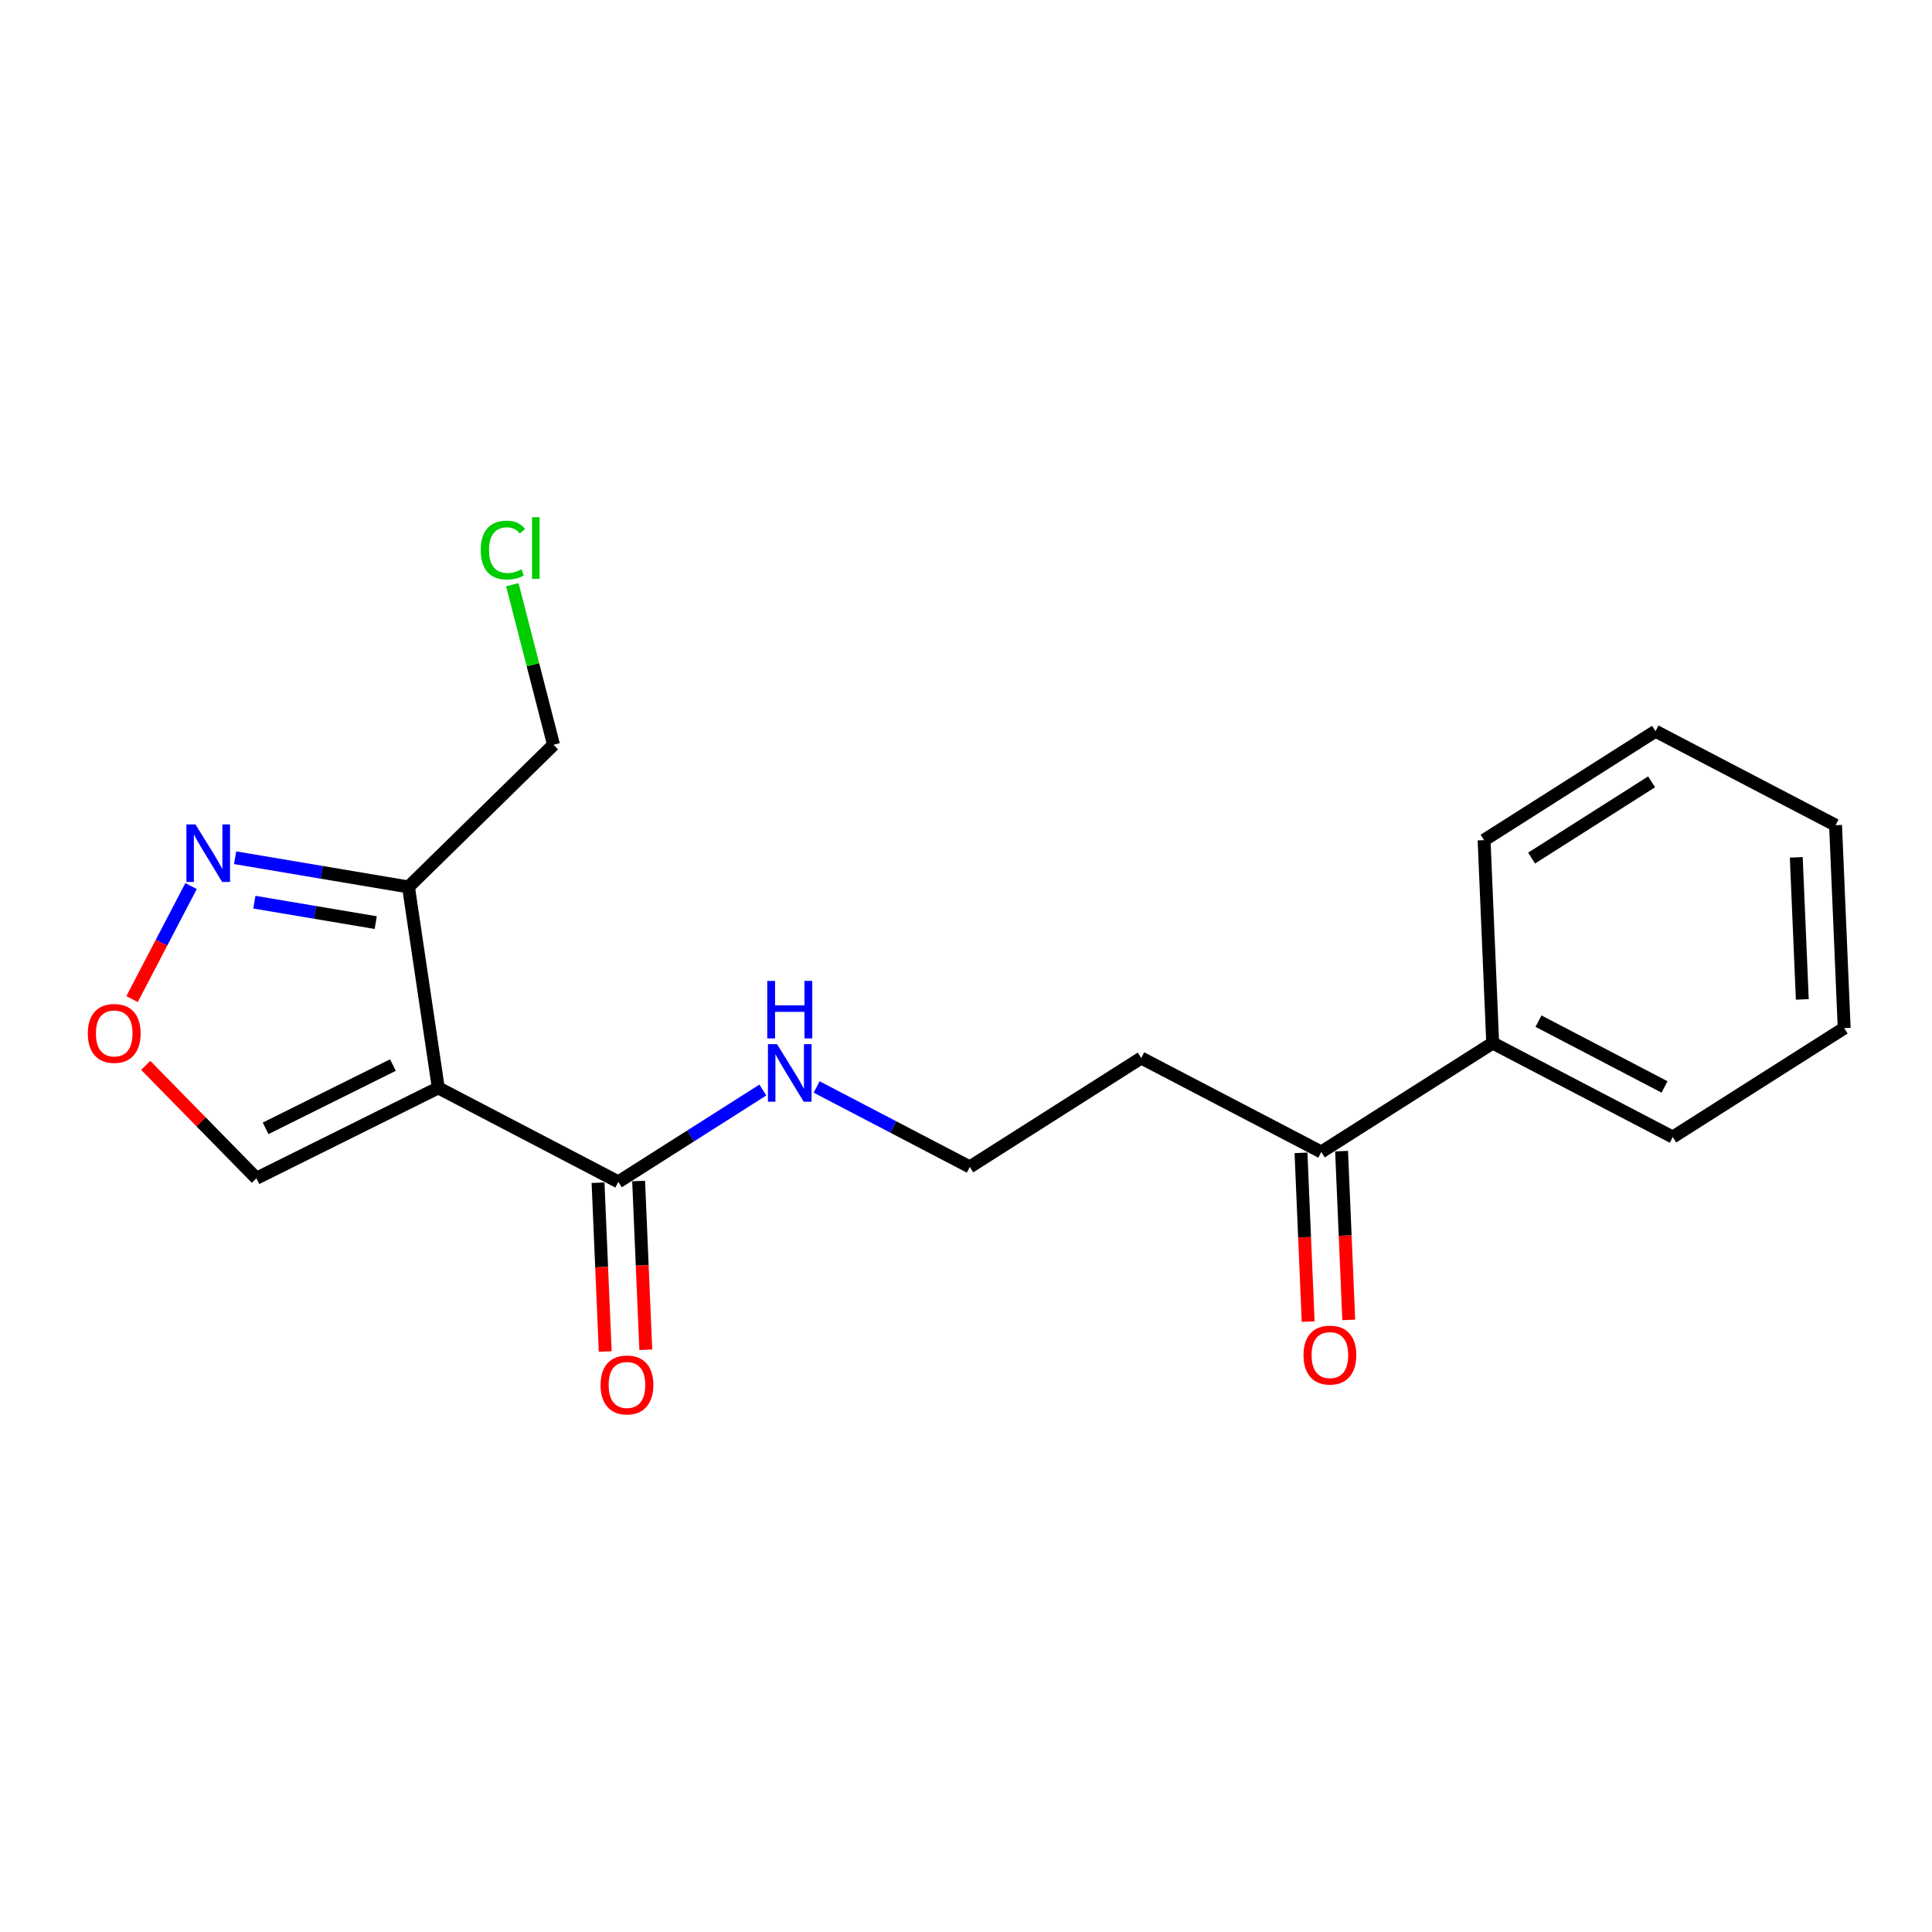 <?xml version='1.0' encoding='iso-8859-1'?>
<svg version='1.1' baseProfile='full'
              xmlns='http://www.w3.org/2000/svg'
                      xmlns:rdkit='http://www.rdkit.org/xml'
                      xmlns:xlink='http://www.w3.org/1999/xlink'
                  xml:space='preserve'
width='300px' height='300px' viewBox='0 0 300 300'>
<!-- END OF HEADER -->
<rect style='opacity:1.0;fill:#FFFFFF;stroke:none' width='300' height='300' x='0' y='0'> </rect>
<rect style='opacity:1.0;fill:#FFFFFF;stroke:none' width='300' height='300' x='0' y='0'> </rect>
<path class='bond-0 atom-0 atom-1' d='M 209.433,204.952 L 208.876,191.849' style='fill:none;fill-rule:evenodd;stroke:#FF0000;stroke-width:2.0px;stroke-linecap:butt;stroke-linejoin:miter;stroke-opacity:1' />
<path class='bond-0 atom-0 atom-1' d='M 208.876,191.849 L 208.319,178.747' style='fill:none;fill-rule:evenodd;stroke:#000000;stroke-width:2.0px;stroke-linecap:butt;stroke-linejoin:miter;stroke-opacity:1' />
<path class='bond-0 atom-0 atom-1' d='M 203.131,205.22 L 202.574,192.117' style='fill:none;fill-rule:evenodd;stroke:#FF0000;stroke-width:2.0px;stroke-linecap:butt;stroke-linejoin:miter;stroke-opacity:1' />
<path class='bond-0 atom-0 atom-1' d='M 202.574,192.117 L 202.017,179.014' style='fill:none;fill-rule:evenodd;stroke:#000000;stroke-width:2.0px;stroke-linecap:butt;stroke-linejoin:miter;stroke-opacity:1' />
<path class='bond-1 atom-1 atom-2' d='M 205.168,178.88 L 177.21,164.285' style='fill:none;fill-rule:evenodd;stroke:#000000;stroke-width:2.0px;stroke-linecap:butt;stroke-linejoin:miter;stroke-opacity:1' />
<path class='bond-13 atom-1 atom-14' d='M 205.168,178.88 L 231.787,161.966' style='fill:none;fill-rule:evenodd;stroke:#000000;stroke-width:2.0px;stroke-linecap:butt;stroke-linejoin:miter;stroke-opacity:1' />
<path class='bond-2 atom-2 atom-3' d='M 177.21,164.285 L 150.591,181.2' style='fill:none;fill-rule:evenodd;stroke:#000000;stroke-width:2.0px;stroke-linecap:butt;stroke-linejoin:miter;stroke-opacity:1' />
<path class='bond-3 atom-3 atom-4' d='M 150.591,181.2 L 138.7,174.992' style='fill:none;fill-rule:evenodd;stroke:#000000;stroke-width:2.0px;stroke-linecap:butt;stroke-linejoin:miter;stroke-opacity:1' />
<path class='bond-3 atom-3 atom-4' d='M 138.7,174.992 L 126.809,168.784' style='fill:none;fill-rule:evenodd;stroke:#0000FF;stroke-width:2.0px;stroke-linecap:butt;stroke-linejoin:miter;stroke-opacity:1' />
<path class='bond-4 atom-4 atom-5' d='M 118.458,169.258 L 107.236,176.388' style='fill:none;fill-rule:evenodd;stroke:#0000FF;stroke-width:2.0px;stroke-linecap:butt;stroke-linejoin:miter;stroke-opacity:1' />
<path class='bond-4 atom-4 atom-5' d='M 107.236,176.388 L 96.015,183.519' style='fill:none;fill-rule:evenodd;stroke:#000000;stroke-width:2.0px;stroke-linecap:butt;stroke-linejoin:miter;stroke-opacity:1' />
<path class='bond-5 atom-5 atom-6' d='M 92.864,183.653 L 93.42,196.755' style='fill:none;fill-rule:evenodd;stroke:#000000;stroke-width:2.0px;stroke-linecap:butt;stroke-linejoin:miter;stroke-opacity:1' />
<path class='bond-5 atom-5 atom-6' d='M 93.42,196.755 L 93.977,209.858' style='fill:none;fill-rule:evenodd;stroke:#FF0000;stroke-width:2.0px;stroke-linecap:butt;stroke-linejoin:miter;stroke-opacity:1' />
<path class='bond-5 atom-5 atom-6' d='M 99.166,183.385 L 99.722,196.487' style='fill:none;fill-rule:evenodd;stroke:#000000;stroke-width:2.0px;stroke-linecap:butt;stroke-linejoin:miter;stroke-opacity:1' />
<path class='bond-5 atom-5 atom-6' d='M 99.722,196.487 L 100.279,209.59' style='fill:none;fill-rule:evenodd;stroke:#FF0000;stroke-width:2.0px;stroke-linecap:butt;stroke-linejoin:miter;stroke-opacity:1' />
<path class='bond-6 atom-5 atom-7' d='M 96.015,183.519 L 68.057,168.923' style='fill:none;fill-rule:evenodd;stroke:#000000;stroke-width:2.0px;stroke-linecap:butt;stroke-linejoin:miter;stroke-opacity:1' />
<path class='bond-7 atom-7 atom-8' d='M 68.057,168.923 L 39.816,182.963' style='fill:none;fill-rule:evenodd;stroke:#000000;stroke-width:2.0px;stroke-linecap:butt;stroke-linejoin:miter;stroke-opacity:1' />
<path class='bond-7 atom-7 atom-8' d='M 61.013,165.381 L 41.244,175.209' style='fill:none;fill-rule:evenodd;stroke:#000000;stroke-width:2.0px;stroke-linecap:butt;stroke-linejoin:miter;stroke-opacity:1' />
<path class='bond-19 atom-11 atom-7' d='M 63.431,137.726 L 68.057,168.923' style='fill:none;fill-rule:evenodd;stroke:#000000;stroke-width:2.0px;stroke-linecap:butt;stroke-linejoin:miter;stroke-opacity:1' />
<path class='bond-8 atom-8 atom-9' d='M 39.816,182.963 L 31.22,174.196' style='fill:none;fill-rule:evenodd;stroke:#000000;stroke-width:2.0px;stroke-linecap:butt;stroke-linejoin:miter;stroke-opacity:1' />
<path class='bond-8 atom-8 atom-9' d='M 31.22,174.196 L 22.625,165.428' style='fill:none;fill-rule:evenodd;stroke:#FF0000;stroke-width:2.0px;stroke-linecap:butt;stroke-linejoin:miter;stroke-opacity:1' />
<path class='bond-9 atom-9 atom-10' d='M 20.506,155.138 L 25.086,146.363' style='fill:none;fill-rule:evenodd;stroke:#FF0000;stroke-width:2.0px;stroke-linecap:butt;stroke-linejoin:miter;stroke-opacity:1' />
<path class='bond-9 atom-9 atom-10' d='M 25.086,146.363 L 29.667,137.589' style='fill:none;fill-rule:evenodd;stroke:#0000FF;stroke-width:2.0px;stroke-linecap:butt;stroke-linejoin:miter;stroke-opacity:1' />
<path class='bond-10 atom-10 atom-11' d='M 36.507,133.188 L 49.969,135.457' style='fill:none;fill-rule:evenodd;stroke:#0000FF;stroke-width:2.0px;stroke-linecap:butt;stroke-linejoin:miter;stroke-opacity:1' />
<path class='bond-10 atom-10 atom-11' d='M 49.969,135.457 L 63.431,137.726' style='fill:none;fill-rule:evenodd;stroke:#000000;stroke-width:2.0px;stroke-linecap:butt;stroke-linejoin:miter;stroke-opacity:1' />
<path class='bond-10 atom-10 atom-11' d='M 39.498,140.089 L 48.921,141.677' style='fill:none;fill-rule:evenodd;stroke:#0000FF;stroke-width:2.0px;stroke-linecap:butt;stroke-linejoin:miter;stroke-opacity:1' />
<path class='bond-10 atom-10 atom-11' d='M 48.921,141.677 L 58.344,143.265' style='fill:none;fill-rule:evenodd;stroke:#000000;stroke-width:2.0px;stroke-linecap:butt;stroke-linejoin:miter;stroke-opacity:1' />
<path class='bond-11 atom-11 atom-12' d='M 63.431,137.726 L 85.952,115.647' style='fill:none;fill-rule:evenodd;stroke:#000000;stroke-width:2.0px;stroke-linecap:butt;stroke-linejoin:miter;stroke-opacity:1' />
<path class='bond-12 atom-12 atom-13' d='M 85.952,115.647 L 82.754,103.22' style='fill:none;fill-rule:evenodd;stroke:#000000;stroke-width:2.0px;stroke-linecap:butt;stroke-linejoin:miter;stroke-opacity:1' />
<path class='bond-12 atom-12 atom-13' d='M 82.754,103.22 L 79.555,90.793' style='fill:none;fill-rule:evenodd;stroke:#00CC00;stroke-width:2.0px;stroke-linecap:butt;stroke-linejoin:miter;stroke-opacity:1' />
<path class='bond-14 atom-14 atom-15' d='M 231.787,161.966 L 259.745,176.561' style='fill:none;fill-rule:evenodd;stroke:#000000;stroke-width:2.0px;stroke-linecap:butt;stroke-linejoin:miter;stroke-opacity:1' />
<path class='bond-14 atom-14 atom-15' d='M 238.9,158.564 L 258.47,168.78' style='fill:none;fill-rule:evenodd;stroke:#000000;stroke-width:2.0px;stroke-linecap:butt;stroke-linejoin:miter;stroke-opacity:1' />
<path class='bond-20 atom-19 atom-14' d='M 230.448,130.456 L 231.787,161.966' style='fill:none;fill-rule:evenodd;stroke:#000000;stroke-width:2.0px;stroke-linecap:butt;stroke-linejoin:miter;stroke-opacity:1' />
<path class='bond-15 atom-15 atom-16' d='M 259.745,176.561 L 286.364,159.647' style='fill:none;fill-rule:evenodd;stroke:#000000;stroke-width:2.0px;stroke-linecap:butt;stroke-linejoin:miter;stroke-opacity:1' />
<path class='bond-16 atom-16 atom-17' d='M 286.364,159.647 L 285.025,128.137' style='fill:none;fill-rule:evenodd;stroke:#000000;stroke-width:2.0px;stroke-linecap:butt;stroke-linejoin:miter;stroke-opacity:1' />
<path class='bond-16 atom-16 atom-17' d='M 279.861,155.188 L 278.924,133.131' style='fill:none;fill-rule:evenodd;stroke:#000000;stroke-width:2.0px;stroke-linecap:butt;stroke-linejoin:miter;stroke-opacity:1' />
<path class='bond-17 atom-17 atom-18' d='M 285.025,128.137 L 257.067,113.542' style='fill:none;fill-rule:evenodd;stroke:#000000;stroke-width:2.0px;stroke-linecap:butt;stroke-linejoin:miter;stroke-opacity:1' />
<path class='bond-18 atom-18 atom-19' d='M 257.067,113.542 L 230.448,130.456' style='fill:none;fill-rule:evenodd;stroke:#000000;stroke-width:2.0px;stroke-linecap:butt;stroke-linejoin:miter;stroke-opacity:1' />
<path class='bond-18 atom-18 atom-19' d='M 256.457,121.403 L 237.824,133.243' style='fill:none;fill-rule:evenodd;stroke:#000000;stroke-width:2.0px;stroke-linecap:butt;stroke-linejoin:miter;stroke-opacity:1' />
<path  class='atom-0' d='M 202.407 210.416
Q 202.407 208.271, 203.467 207.073
Q 204.526 205.874, 206.507 205.874
Q 208.488 205.874, 209.547 207.073
Q 210.607 208.271, 210.607 210.416
Q 210.607 212.585, 209.535 213.822
Q 208.462 215.045, 206.507 215.045
Q 204.539 215.045, 203.467 213.822
Q 202.407 212.598, 202.407 210.416
M 206.507 214.036
Q 207.869 214.036, 208.601 213.128
Q 209.345 212.207, 209.345 210.416
Q 209.345 208.662, 208.601 207.779
Q 207.869 206.883, 206.507 206.883
Q 205.145 206.883, 204.4 207.766
Q 203.669 208.649, 203.669 210.416
Q 203.669 212.22, 204.4 213.128
Q 205.145 214.036, 206.507 214.036
' fill='#FF0000'/>
<path  class='atom-4' d='M 120.659 162.138
L 123.586 166.869
Q 123.876 167.336, 124.343 168.181
Q 124.81 169.026, 124.835 169.077
L 124.835 162.138
L 126.021 162.138
L 126.021 171.07
L 124.797 171.07
L 121.656 165.898
Q 121.29 165.292, 120.899 164.598
Q 120.52 163.905, 120.407 163.69
L 120.407 171.07
L 119.246 171.07
L 119.246 162.138
L 120.659 162.138
' fill='#0000FF'/>
<path  class='atom-4' d='M 119.139 152.314
L 120.35 152.314
L 120.35 156.111
L 124.917 156.111
L 124.917 152.314
L 126.128 152.314
L 126.128 161.245
L 124.917 161.245
L 124.917 157.12
L 120.35 157.12
L 120.35 161.245
L 119.139 161.245
L 119.139 152.314
' fill='#0000FF'/>
<path  class='atom-6' d='M 93.254 215.054
Q 93.254 212.909, 94.313 211.711
Q 95.373 210.512, 97.353 210.512
Q 99.334 210.512, 100.394 211.711
Q 101.453 212.909, 101.453 215.054
Q 101.453 217.224, 100.381 218.46
Q 99.309 219.684, 97.353 219.684
Q 95.385 219.684, 94.313 218.46
Q 93.254 217.236, 93.254 215.054
M 97.353 218.674
Q 98.716 218.674, 99.448 217.766
Q 100.192 216.845, 100.192 215.054
Q 100.192 213.3, 99.448 212.417
Q 98.716 211.522, 97.353 211.522
Q 95.991 211.522, 95.247 212.405
Q 94.515 213.288, 94.515 215.054
Q 94.515 216.858, 95.247 217.766
Q 95.991 218.674, 97.353 218.674
' fill='#FF0000'/>
<path  class='atom-9' d='M 13.636 160.468
Q 13.636 158.323, 14.696 157.124
Q 15.756 155.926, 17.736 155.926
Q 19.717 155.926, 20.777 157.124
Q 21.836 158.323, 21.836 160.468
Q 21.836 162.637, 20.764 163.874
Q 19.692 165.097, 17.736 165.097
Q 15.768 165.097, 14.696 163.874
Q 13.636 162.65, 13.636 160.468
M 17.736 164.088
Q 19.099 164.088, 19.831 163.18
Q 20.575 162.259, 20.575 160.468
Q 20.575 158.714, 19.831 157.831
Q 19.099 156.935, 17.736 156.935
Q 16.374 156.935, 15.63 157.818
Q 14.898 158.701, 14.898 160.468
Q 14.898 162.272, 15.63 163.18
Q 16.374 164.088, 17.736 164.088
' fill='#FF0000'/>
<path  class='atom-10' d='M 30.357 128.019
L 33.284 132.749
Q 33.574 133.216, 34.041 134.061
Q 34.508 134.907, 34.533 134.957
L 34.533 128.019
L 35.719 128.019
L 35.719 136.95
L 34.495 136.95
L 31.354 131.778
Q 30.988 131.172, 30.597 130.479
Q 30.219 129.785, 30.105 129.57
L 30.105 136.95
L 28.945 136.95
L 28.945 128.019
L 30.357 128.019
' fill='#0000FF'/>
<path  class='atom-13' d='M 74.647 85.413
Q 74.647 83.193, 75.681 82.032
Q 76.728 80.859, 78.709 80.859
Q 80.551 80.859, 81.535 82.158
L 80.702 82.839
Q 79.983 81.893, 78.709 81.893
Q 77.359 81.893, 76.64 82.802
Q 75.934 83.697, 75.934 85.413
Q 75.934 87.179, 76.665 88.087
Q 77.41 88.996, 78.848 88.996
Q 79.832 88.996, 80.98 88.403
L 81.333 89.349
Q 80.866 89.652, 80.16 89.828
Q 79.453 90.005, 78.671 90.005
Q 76.728 90.005, 75.681 88.819
Q 74.647 87.633, 74.647 85.413
' fill='#00CC00'/>
<path  class='atom-13' d='M 82.62 80.316
L 83.781 80.316
L 83.781 89.891
L 82.62 89.891
L 82.62 80.316
' fill='#00CC00'/>
</svg>
